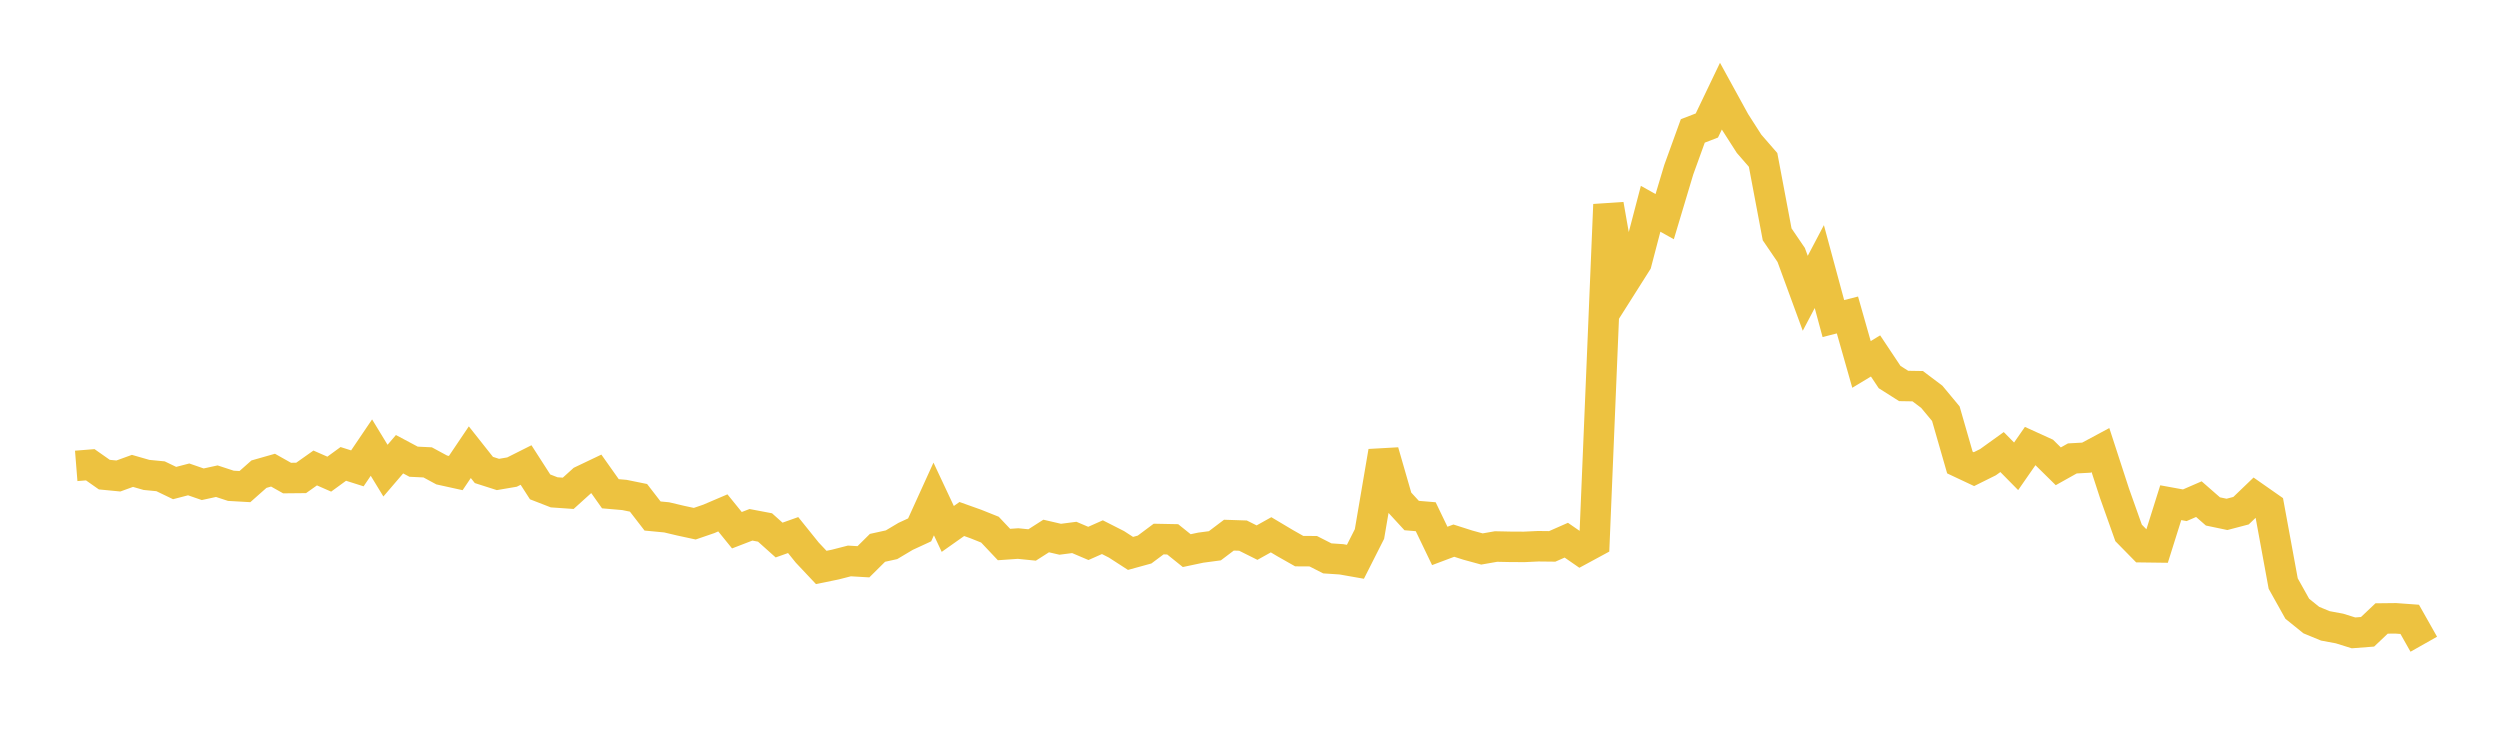 <svg width="164" height="48" xmlns="http://www.w3.org/2000/svg" xmlns:xlink="http://www.w3.org/1999/xlink"><path fill="none" stroke="rgb(237,194,64)" stroke-width="2" d="M5,30.562L5.922,30.488L6.844,31.136L7.766,31.225L8.689,30.89L9.611,31.155L10.533,31.244L11.455,31.688L12.377,31.448L13.299,31.767L14.222,31.566L15.144,31.868L16.066,31.921L16.988,31.105L17.91,30.842L18.832,31.361L19.754,31.352L20.677,30.699L21.599,31.104L22.521,30.432L23.443,30.724L24.365,29.362L25.287,30.874L26.21,29.797L27.132,30.288L28.054,30.332L28.976,30.83L29.898,31.033L30.82,29.664L31.743,30.83L32.665,31.125L33.587,30.968L34.509,30.505L35.431,31.939L36.353,32.297L37.275,32.361L38.198,31.527L39.12,31.087L40.042,32.39L40.964,32.47L41.886,32.657L42.808,33.85L43.731,33.938L44.653,34.156L45.575,34.355L46.497,34.039L47.419,33.645L48.341,34.782L49.263,34.427L50.186,34.602L51.108,35.427L52.03,35.1L52.952,36.246L53.874,37.225L54.796,37.035L55.719,36.798L56.641,36.852L57.563,35.938L58.485,35.735L59.407,35.186L60.329,34.76L61.251,32.732L62.174,34.698L63.096,34.047L64.018,34.376L64.94,34.745L65.862,35.721L66.784,35.657L67.707,35.75L68.629,35.161L69.551,35.375L70.473,35.256L71.395,35.648L72.317,35.239L73.24,35.708L74.162,36.304L75.084,36.05L76.006,35.362L76.928,35.38L77.85,36.121L78.772,35.926L79.695,35.803L80.617,35.106L81.539,35.136L82.461,35.596L83.383,35.082L84.305,35.631L85.228,36.154L86.15,36.16L87.072,36.63L87.994,36.691L88.916,36.853L89.838,35.03L90.76,29.619L91.683,32.818L92.605,33.82L93.527,33.897L94.449,35.813L95.371,35.466L96.293,35.761L97.216,36.013L98.138,35.852L99.06,35.871L99.982,35.876L100.904,35.833L101.826,35.843L102.749,35.436L103.671,36.074L104.593,35.575L105.515,13.421L106.437,18.674L107.359,17.218L108.281,13.696L109.204,14.213L110.126,11.136L111.048,8.589L111.97,8.233L112.892,6.308L113.814,7.988L114.737,9.43L115.659,10.491L116.581,15.373L117.503,16.726L118.425,19.24L119.347,17.488L120.269,20.898L121.192,20.662L122.114,23.906L123.036,23.35L123.958,24.735L124.88,25.319L125.802,25.334L126.725,26.03L127.647,27.138L128.569,30.342L129.491,30.776L130.413,30.318L131.335,29.655L132.257,30.59L133.18,29.261L134.102,29.681L135.024,30.589L135.946,30.073L136.868,30.022L137.79,29.527L138.713,32.363L139.635,34.958L140.557,35.897L141.479,35.909L142.401,32.977L143.323,33.145L144.246,32.744L145.168,33.55L146.09,33.743L147.012,33.501L147.934,32.616L148.856,33.261L149.778,38.282L150.701,39.934L151.623,40.678L152.545,41.058L153.467,41.229L154.389,41.516L155.311,41.446L156.234,40.572L157.156,40.562L158.078,40.629L159,42.261"></path></svg>